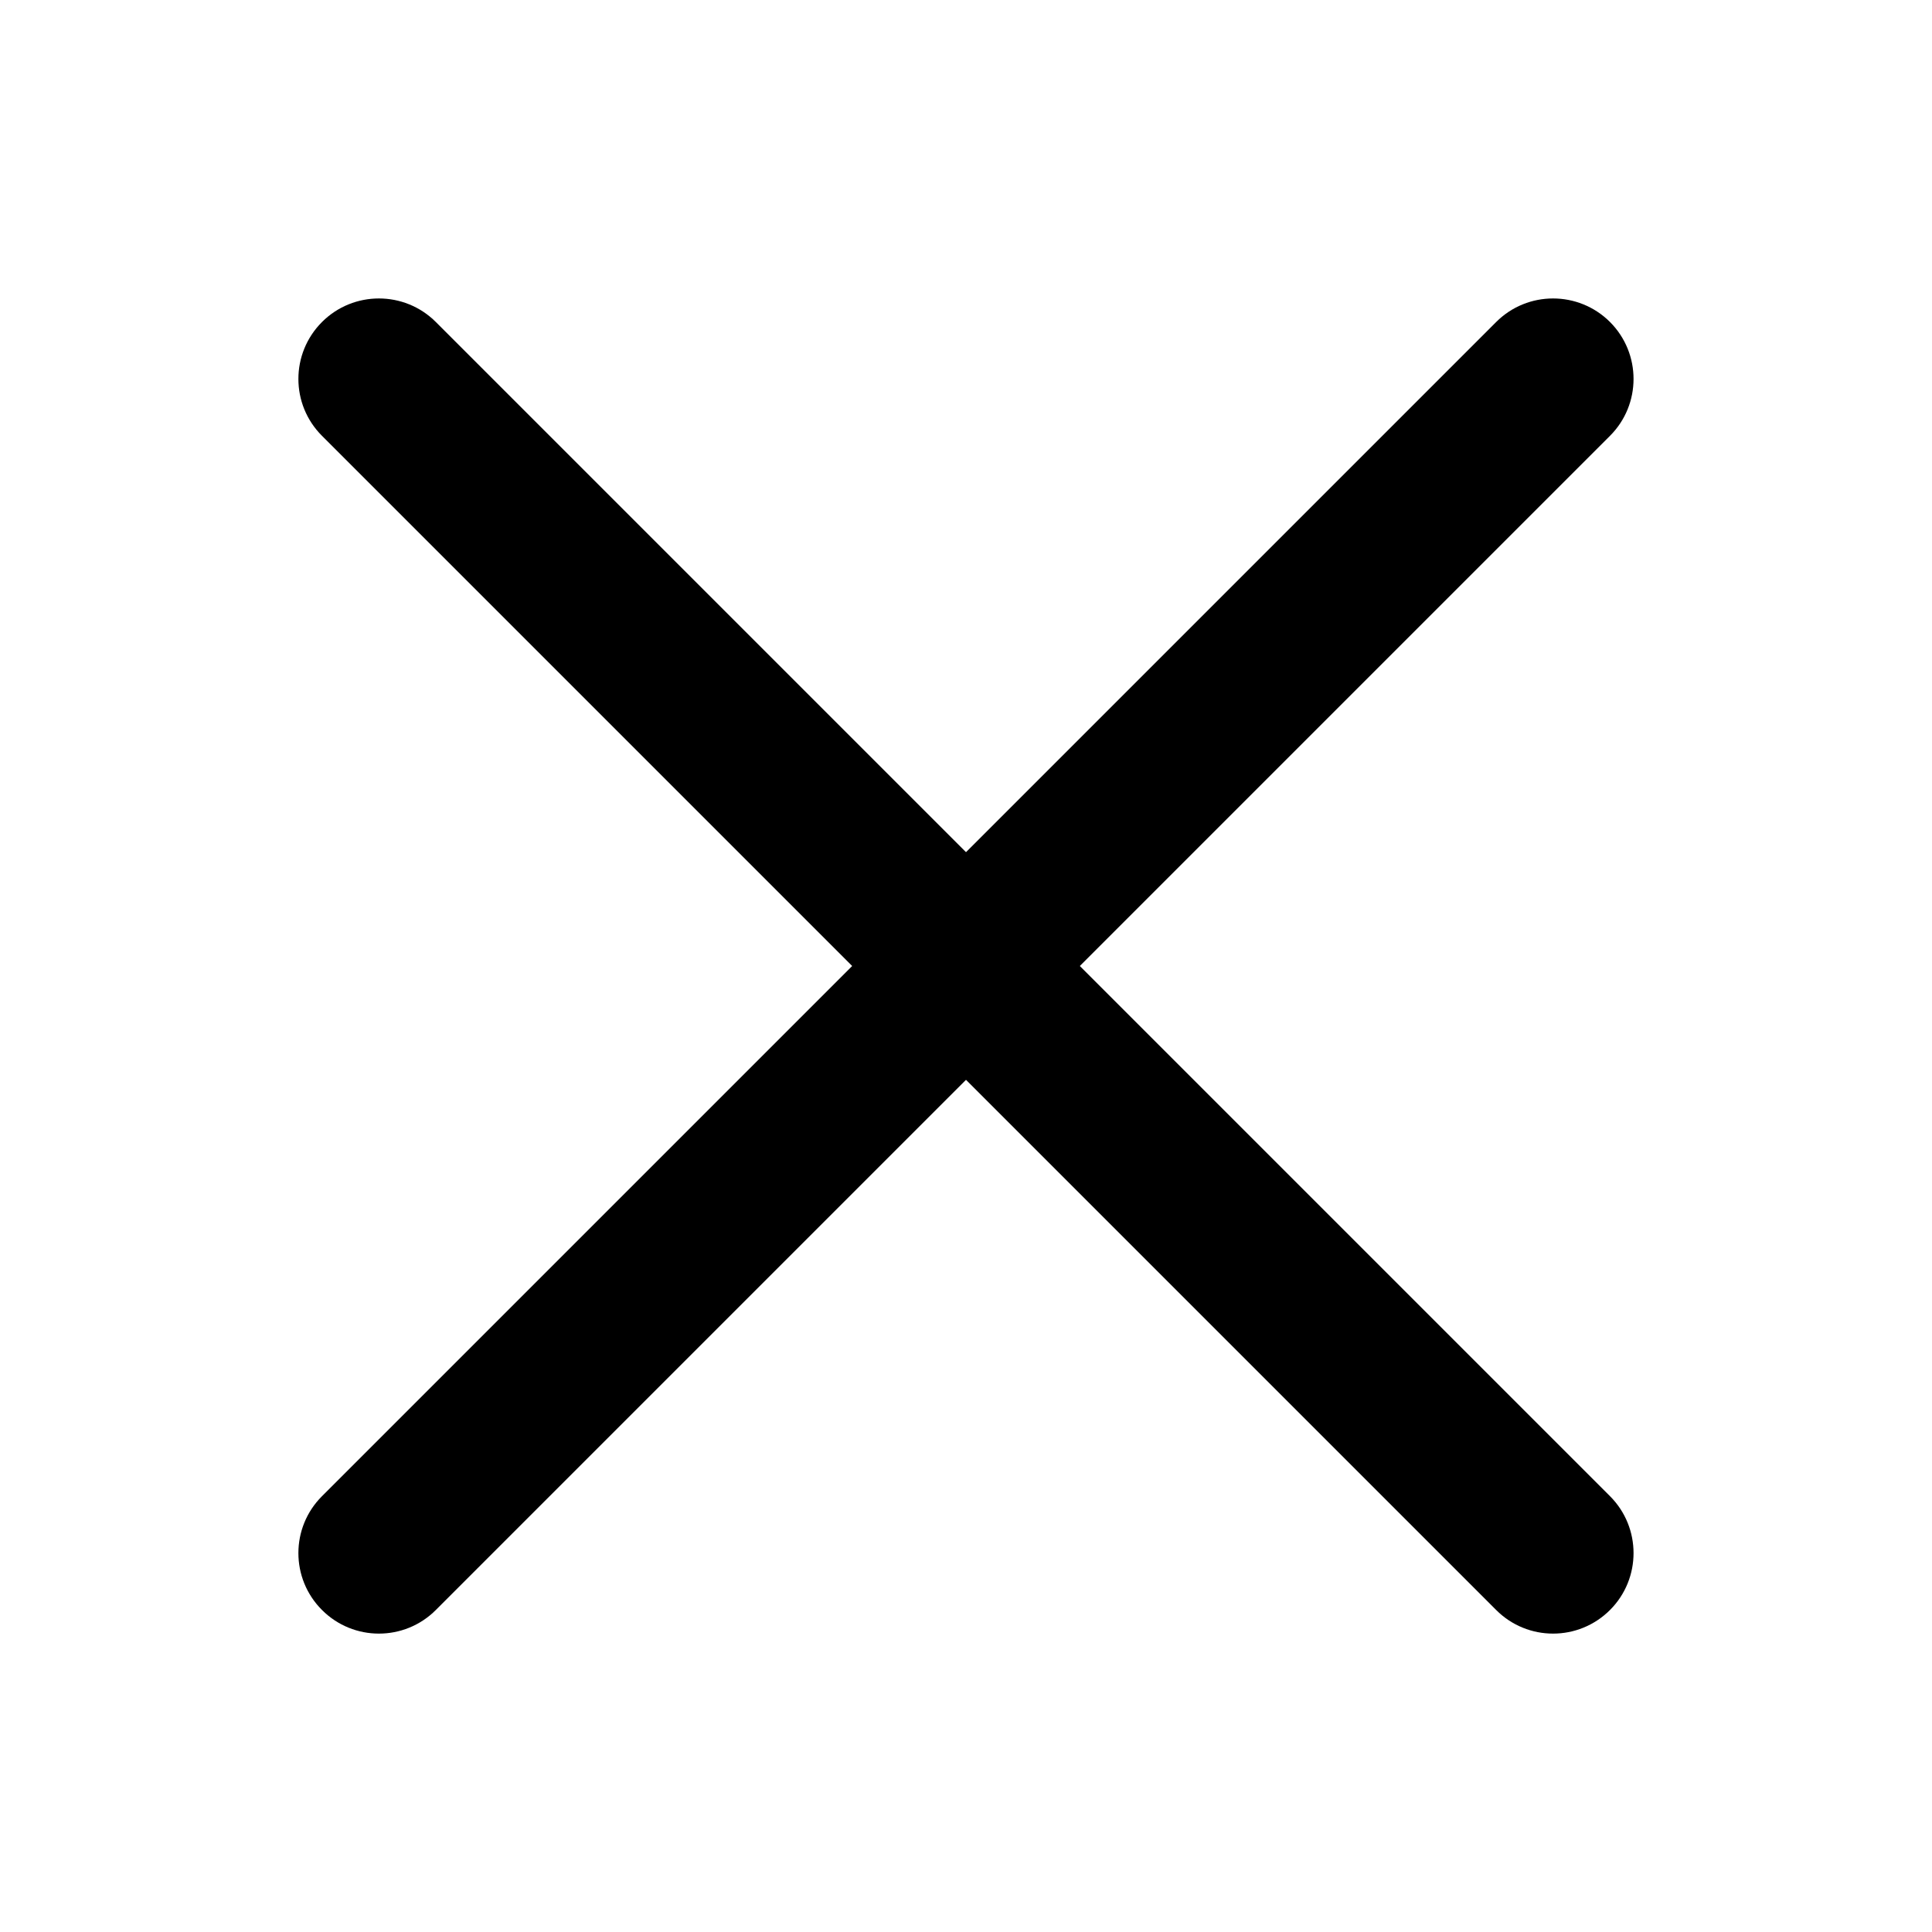 <svg width="24" height="24" viewBox="0 0 24 24" fill="none" xmlns="http://www.w3.org/2000/svg">
<path fill-rule="evenodd" clip-rule="evenodd" d="M4 20C3.609 19.61 3.609 18.976 4 18.586L18.586 4C18.976 3.61 19.609 3.61 20 4V4C20.39 4.391 20.39 5.024 20 5.414L5.414 20C5.024 20.391 4.39 20.391 4 20V20Z" fill="black"/>
<path fill-rule="evenodd" clip-rule="evenodd" d="M20 20C20.39 19.61 20.39 18.976 20 18.586L5.414 4C5.024 3.61 4.39 3.61 4 4V4C3.609 4.391 3.609 5.024 4 5.414L18.586 20C18.976 20.391 19.609 20.391 20 20V20Z" fill="black"/>
</svg>
